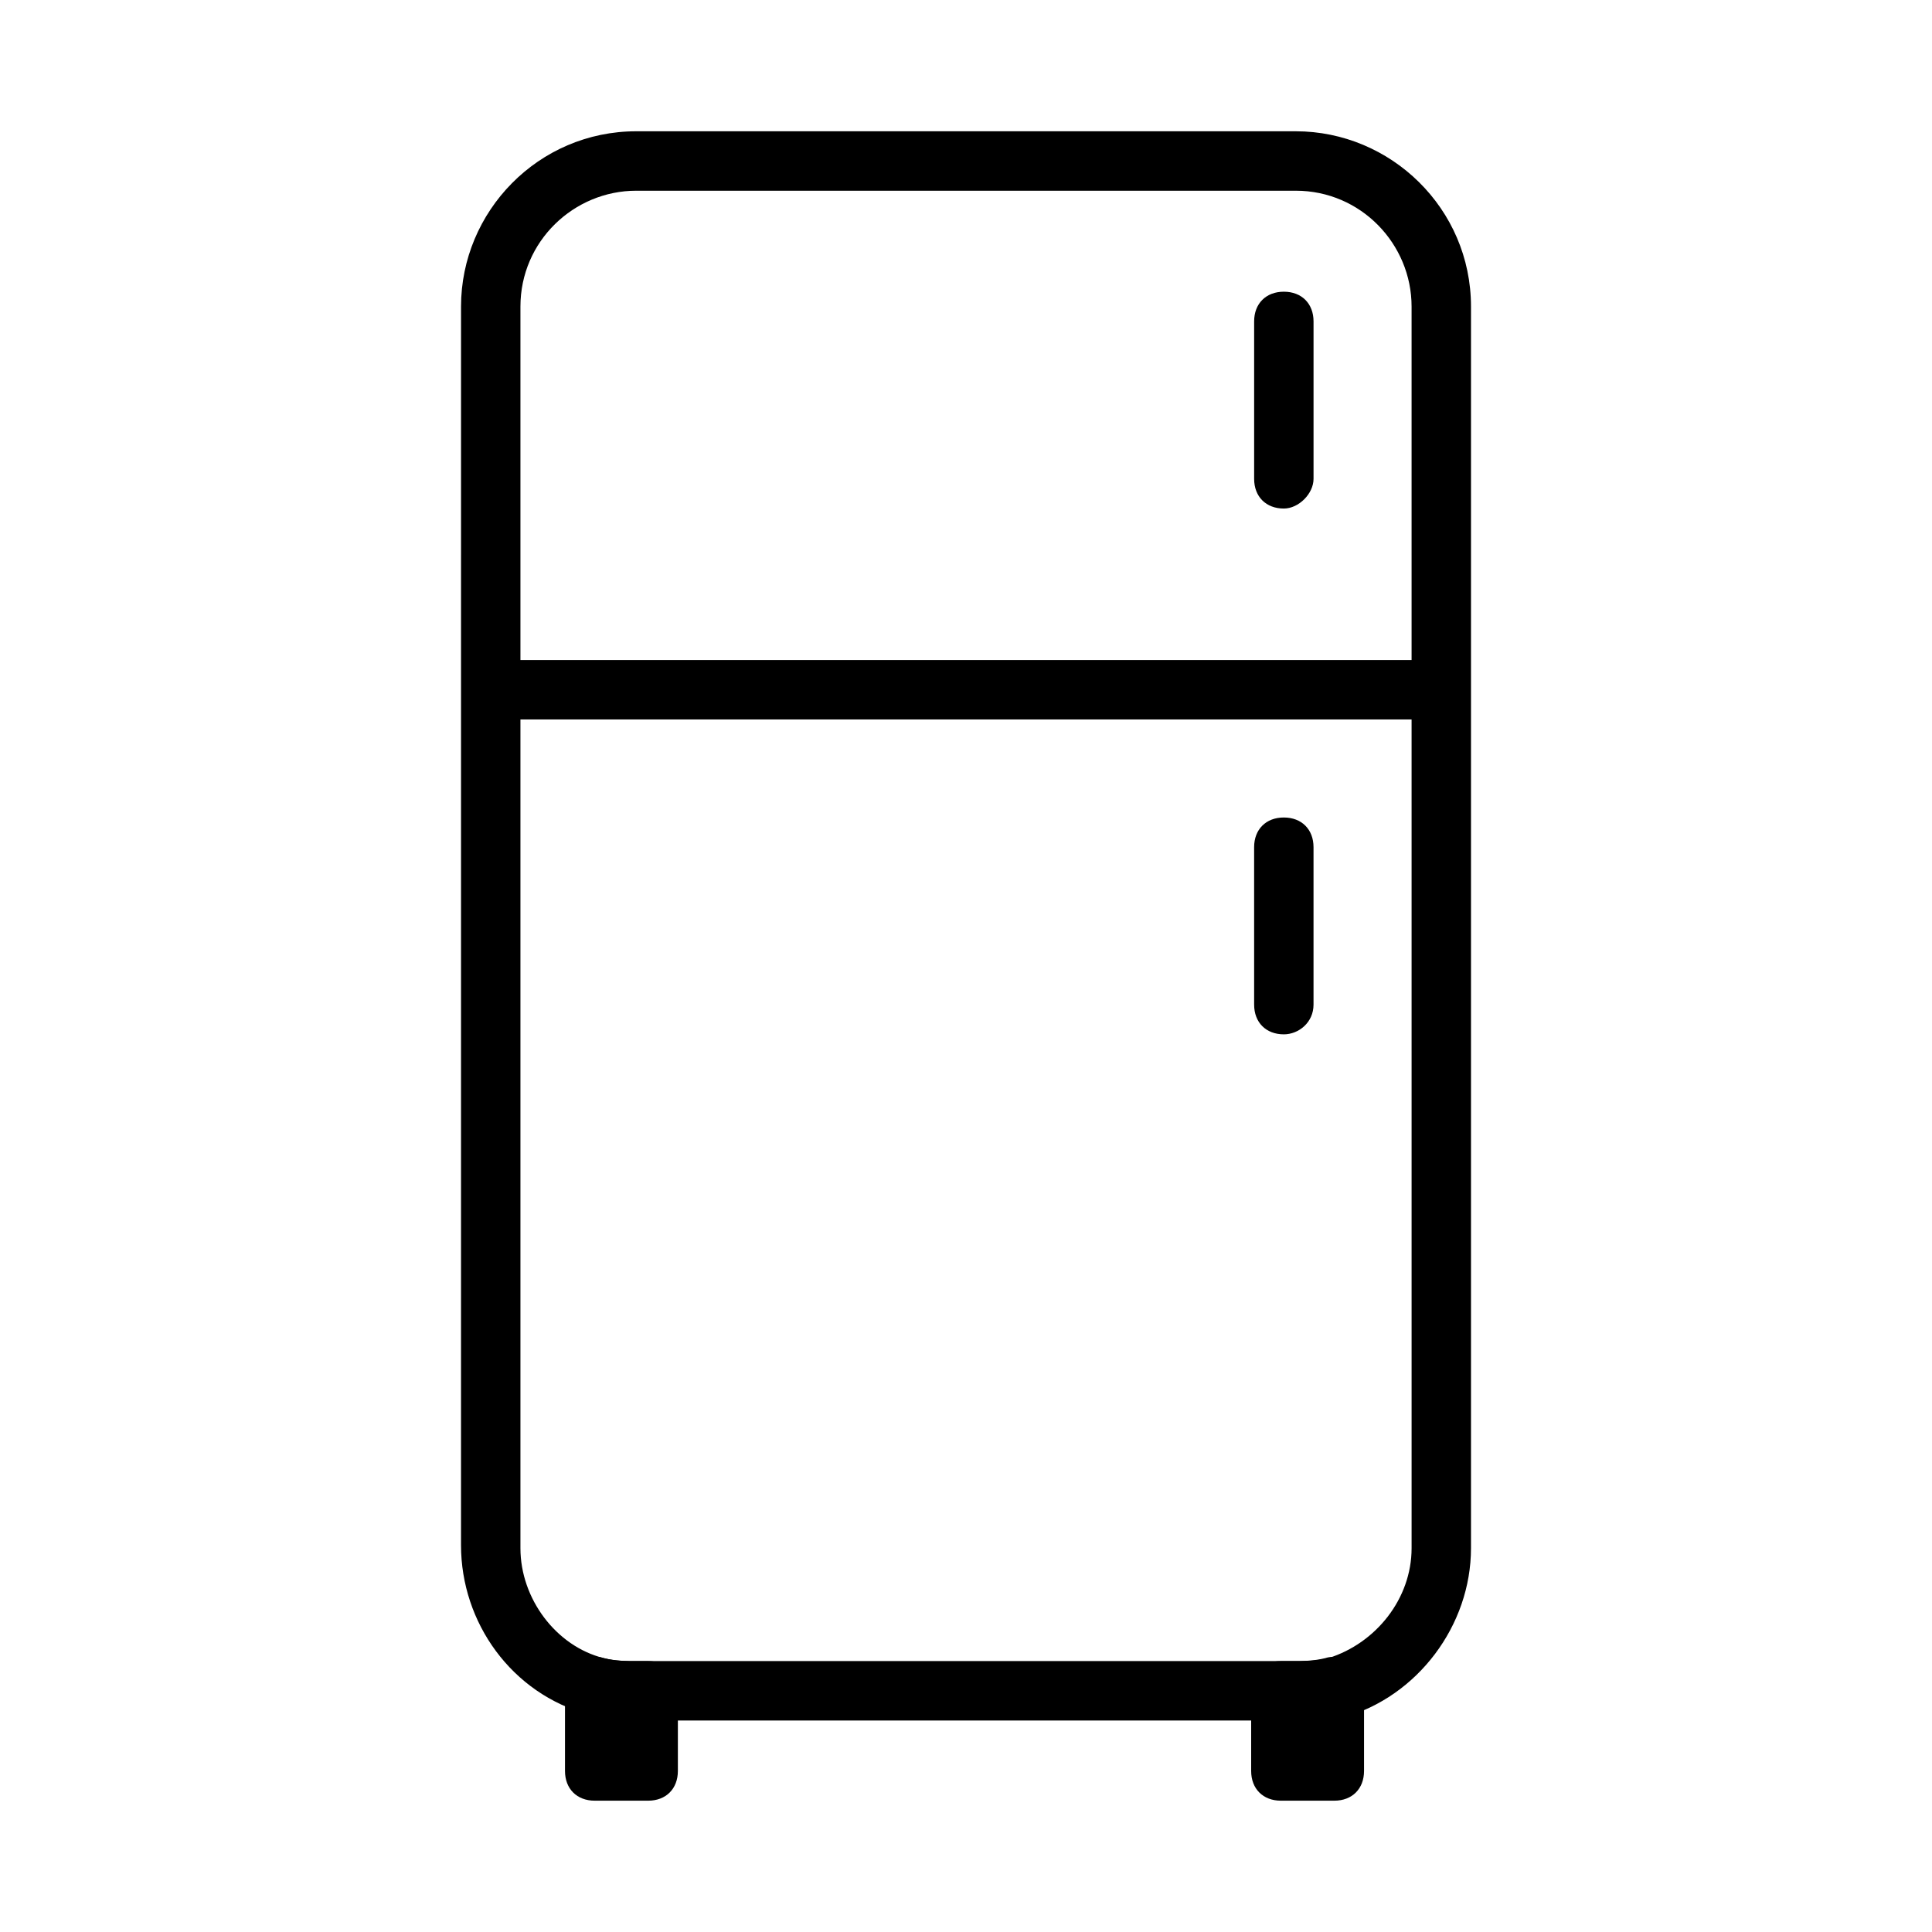 <?xml version="1.0" encoding="UTF-8"?>
<!-- Uploaded to: ICON Repo, www.iconrepo.com, Generator: ICON Repo Mixer Tools -->
<svg fill="#000000" width="800px" height="800px" version="1.1" viewBox="144 144 512 512" xmlns="http://www.w3.org/2000/svg">
 <g>
  <path d="m487.38 599.95h-174.76c-3.938 0-7.871-0.789-12.594-1.574-20.469-5.512-33.852-24.402-33.852-44.871l0.004-328.27c0-25.191 20.469-46.445 46.445-46.445h174.76c25.191 0 46.445 20.469 46.445 46.445v329.05c0 20.469-14.168 39.359-33.852 44.871-4.723 0.789-8.66 0.789-12.594 0.789zm-174.76-405.41c-16.531 0-30.699 13.383-30.699 30.699v329.05c0 13.383 9.445 25.977 22.043 29.125 3.148 0.789 5.512 0.789 8.66 0.789h174.76c2.363 0 5.512 0 8.66-0.789 12.594-3.938 22.043-15.742 22.043-29.125l-0.004-329.05c0-16.531-13.383-30.699-30.699-30.699z"/>
  <path d="m274.05 318.92h251.91v15.742h-251.91z"/>
  <path d="m484.23 278.77c-4.723 0-7.871-3.148-7.871-7.871v-41.723c0-4.723 3.148-7.871 7.871-7.871 4.723 0 7.871 3.148 7.871 7.871v41.723c0 3.934-3.938 7.871-7.871 7.871z"/>
  <path d="m484.23 418.11c-4.723 0-7.871-3.148-7.871-7.871l-0.004-41.723c0-4.723 3.148-7.871 7.871-7.871 4.723 0 7.871 3.148 7.871 7.871v41.723c0.004 4.723-3.934 7.871-7.867 7.871z"/>
  <path d="m315.77 621.2h-14.168c-4.723 0-7.871-3.148-7.871-7.871v-22.043c0-2.363 0.789-4.723 3.148-6.297 1.574-1.574 4.723-2.363 7.086-1.574 3.148 0.789 6.297 0.789 8.66 0.789h3.148c4.723 0 7.871 3.148 7.871 7.871v21.254c-0.004 4.723-3.152 7.871-7.875 7.871z"/>
  <path d="m497.61 621.2h-14.168c-4.723 0-7.871-3.148-7.871-7.871v-21.254c0-4.723 3.148-7.871 7.871-7.871h3.148c2.363 0 5.512 0 8.66-0.789 2.363-0.789 4.723 0 7.086 1.574 1.574 1.574 3.148 3.938 3.148 6.297v22.043c-0.004 4.723-3.152 7.871-7.875 7.871z"/>
 </g>
</svg>